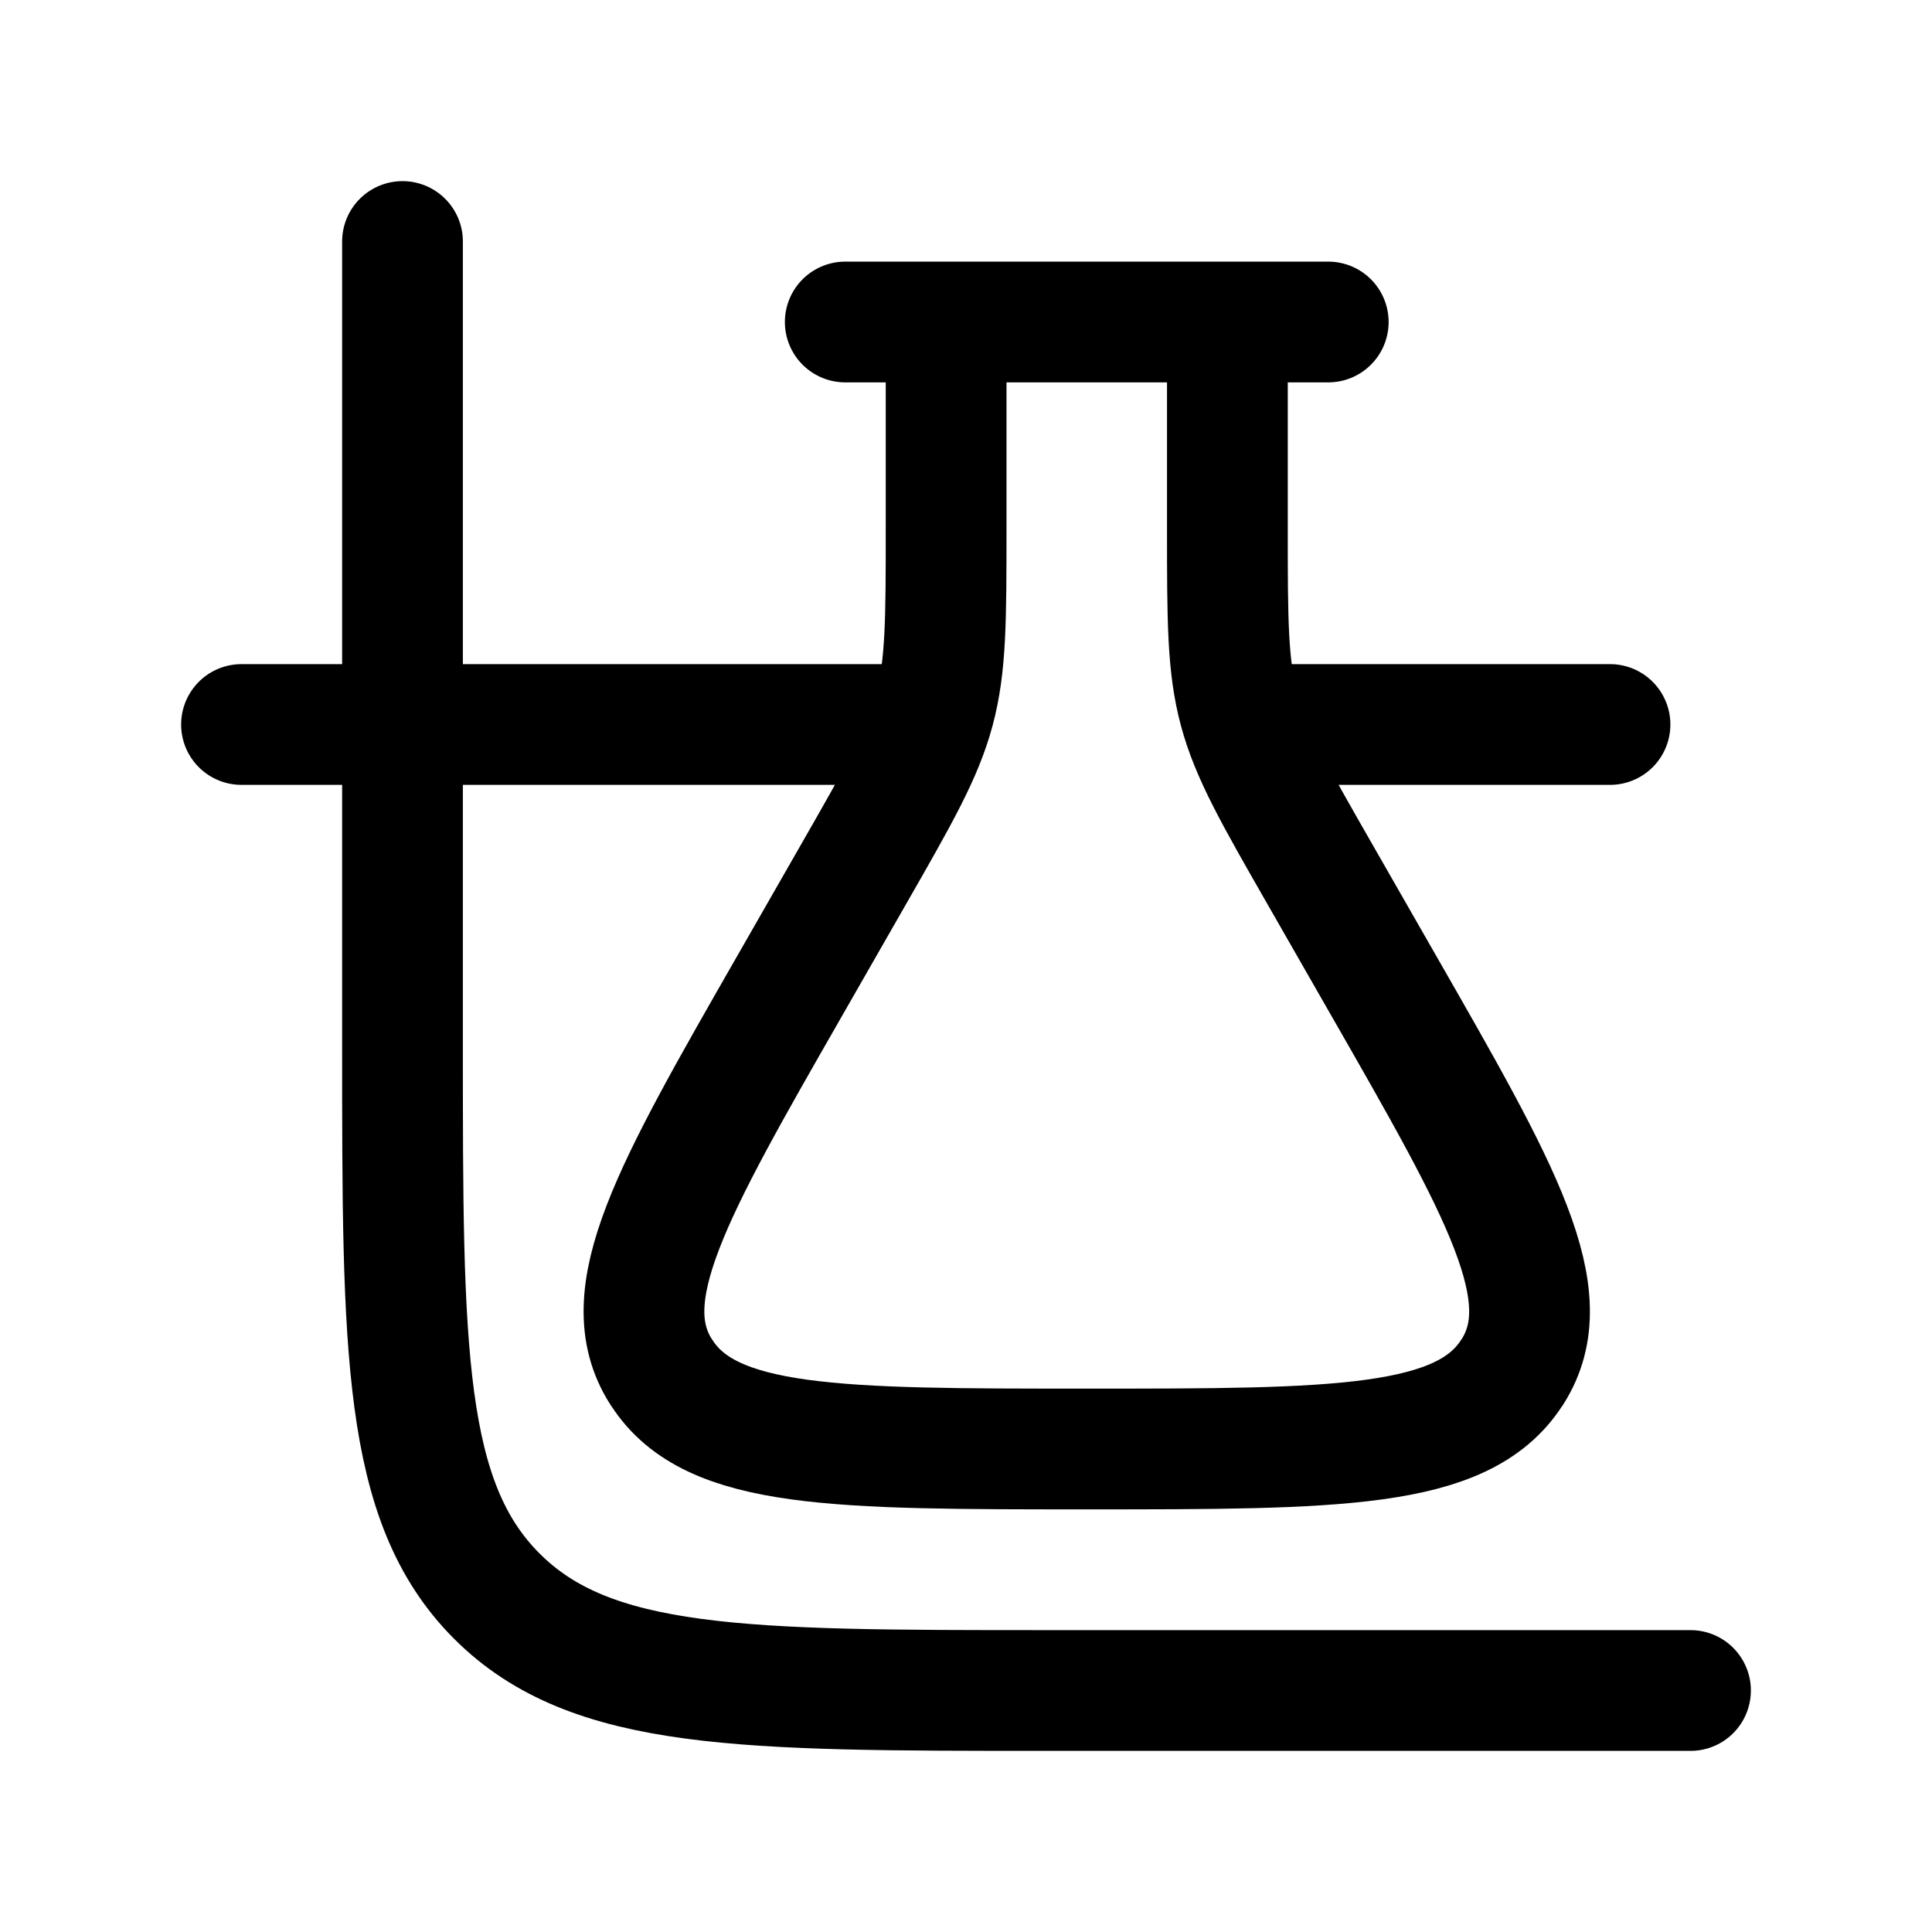 <svg xmlns="http://www.w3.org/2000/svg" viewBox="0 0 24 24" width="20" height="20" fill="none"><path d="M5 3V13C5 16.771 5 18.657 6.172 19.828C7.343 21 9.229 21 13 21H21" stroke="currentColor" stroke-width="1.5" stroke-linecap="round"></path><path d="M3 9L11 9M20 9H16" stroke="currentColor" stroke-width="1.5" stroke-linecap="round"></path><path d="M15.247 4V6.558C15.247 7.7 15.247 8.271 15.394 8.819C15.541 9.367 15.829 9.87 16.406 10.877L17.187 12.241C18.657 14.806 19.392 16.089 18.789 17.04L18.779 17.054C18.168 18 16.612 18 13.5 18C10.388 18 8.832 18 8.221 17.054L8.211 17.04C7.608 16.089 8.343 14.806 9.813 12.241L10.594 10.877C11.171 9.87 11.459 9.367 11.606 8.819C11.753 8.271 11.753 7.7 11.753 6.558V4" stroke="currentColor" stroke-width="1.5"></path><path d="M10.5 4L16.5 4" stroke="currentColor" stroke-width="1.5" stroke-linecap="round" stroke-linejoin="round"></path></svg>